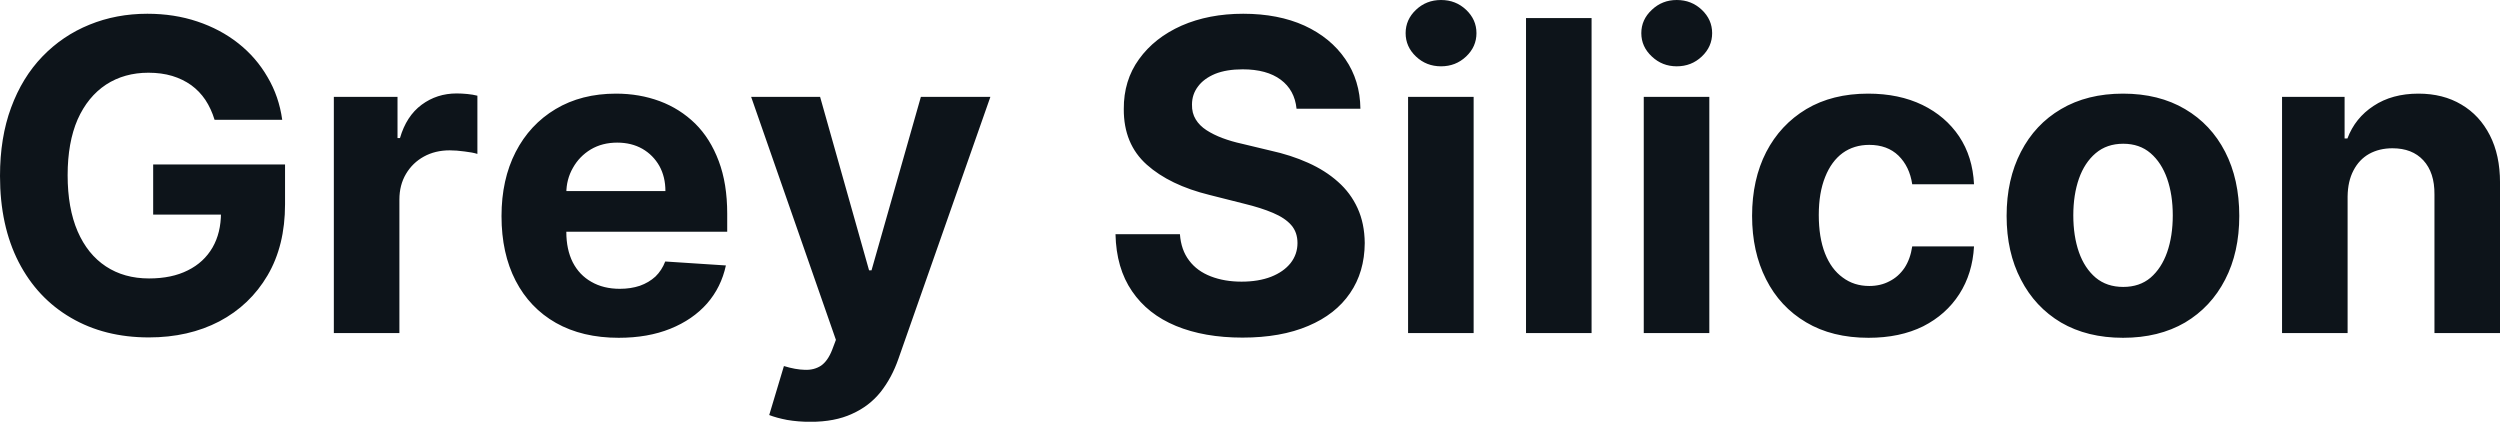 <?xml version="1.0" encoding="UTF-8" standalone="yes"?>
<svg xmlns="http://www.w3.org/2000/svg" width="100%" height="100%" viewBox="0 0 132.699 22.387" fill="#0d141a">
  <path d="M14.98 6.36L11.39 6.36Q11.21 5.77 10.90 5.30Q10.59 4.84 10.15 4.52Q9.70 4.20 9.14 4.03Q8.57 3.86 7.88 3.86L7.88 3.86Q6.60 3.86 5.63 4.49Q4.66 5.13 4.12 6.34Q3.59 7.56 3.59 9.30L3.59 9.30Q3.59 11.05 4.12 12.28Q4.65 13.50 5.62 14.14Q6.59 14.78 7.91 14.78L7.91 14.78Q9.12 14.78 9.97 14.35Q10.82 13.93 11.28 13.14Q11.73 12.36 11.73 11.29L11.73 11.29L12.45 11.39L8.13 11.39L8.13 8.73L15.13 8.73L15.13 10.84Q15.13 13.04 14.20 14.62Q13.27 16.20 11.64 17.06Q10.01 17.91 7.90 17.91L7.90 17.91Q5.55 17.91 3.77 16.87Q1.98 15.83 0.99 13.91Q0 11.98 0 9.34L0 9.34Q0 7.30 0.59 5.71Q1.18 4.11 2.25 3.00Q3.32 1.89 4.75 1.31Q6.17 0.73 7.82 0.73L7.82 0.73Q9.25 0.73 10.47 1.14Q11.70 1.55 12.65 2.30Q13.60 3.05 14.20 4.09Q14.81 5.12 14.98 6.36L14.98 6.36ZM21.20 17.68L17.72 17.68L17.72 5.14L21.10 5.14L21.10 7.33L21.23 7.33Q21.57 6.16 22.38 5.56Q23.19 4.96 24.24 4.96L24.24 4.96Q24.50 4.96 24.81 4.99Q25.11 5.02 25.34 5.08L25.34 5.08L25.34 8.17Q25.09 8.09 24.66 8.04Q24.23 7.98 23.87 7.98L23.87 7.98Q23.10 7.98 22.50 8.31Q21.90 8.64 21.55 9.23Q21.20 9.82 21.20 10.59L21.20 10.59L21.20 17.68ZM32.84 17.93L32.84 17.93Q30.91 17.93 29.51 17.14Q28.12 16.35 27.37 14.90Q26.62 13.45 26.62 11.47L26.62 11.47Q26.62 9.53 27.37 8.07Q28.12 6.61 29.49 5.79Q30.86 4.97 32.70 4.97L32.70 4.97Q33.94 4.97 35.02 5.37Q36.09 5.77 36.90 6.56Q37.70 7.35 38.15 8.55Q38.60 9.74 38.60 11.34L38.60 11.34L38.60 12.30L28.01 12.30L28.01 10.14L35.32 10.14Q35.32 9.39 35.00 8.81Q34.67 8.23 34.10 7.90Q33.52 7.57 32.76 7.57L32.76 7.57Q31.97 7.57 31.36 7.93Q30.75 8.30 30.41 8.91Q30.06 9.52 30.06 10.26L30.06 10.26L30.06 12.31Q30.06 13.24 30.40 13.92Q30.75 14.60 31.39 14.96Q32.03 15.33 32.90 15.33L32.90 15.33Q33.48 15.33 33.96 15.17Q34.44 15.00 34.79 14.68Q35.13 14.35 35.31 13.88L35.31 13.88L38.53 14.09Q38.28 15.25 37.53 16.11Q36.77 16.97 35.58 17.45Q34.39 17.93 32.84 17.93ZM43.02 22.39L43.02 22.39Q42.36 22.39 41.78 22.29Q41.21 22.18 40.83 22.03L40.83 22.03L41.61 19.43Q42.23 19.62 42.72 19.63Q43.21 19.65 43.58 19.41Q43.94 19.16 44.17 18.57L44.17 18.57L44.37 18.04L39.87 5.14L43.53 5.14L46.13 14.35L46.26 14.35L48.88 5.14L52.57 5.14L47.69 19.04Q47.34 20.05 46.74 20.81Q46.14 21.56 45.22 21.97Q44.31 22.39 43.02 22.39ZM72.21 5.77L68.82 5.77Q68.72 4.78 67.98 4.23Q67.24 3.68 65.96 3.68L65.96 3.68Q65.10 3.68 64.50 3.92Q63.90 4.17 63.59 4.59Q63.27 5.01 63.27 5.55L63.27 5.55Q63.26 6.00 63.47 6.34Q63.67 6.67 64.04 6.91Q64.41 7.15 64.89 7.33Q65.37 7.51 65.92 7.63L65.92 7.63L67.42 7.99Q68.52 8.23 69.43 8.64Q70.35 9.05 71.02 9.65Q71.69 10.24 72.06 11.05Q72.43 11.86 72.44 12.90L72.44 12.90Q72.43 14.44 71.66 15.56Q70.89 16.69 69.44 17.30Q67.99 17.92 65.95 17.92L65.95 17.92Q63.92 17.92 62.42 17.30Q60.92 16.68 60.09 15.46Q59.25 14.24 59.21 12.43L59.21 12.43L62.63 12.43Q62.69 13.27 63.12 13.83Q63.54 14.39 64.27 14.67Q64.99 14.95 65.90 14.95L65.90 14.95Q66.80 14.95 67.47 14.69Q68.13 14.43 68.50 13.97Q68.87 13.50 68.87 12.90L68.87 12.90Q68.87 12.33 68.54 11.95Q68.21 11.57 67.57 11.30Q66.94 11.03 66.03 10.81L66.03 10.81L64.21 10.35Q62.09 9.83 60.87 8.74Q59.64 7.64 59.65 5.79L59.65 5.79Q59.64 4.27 60.46 3.14Q61.28 2.00 62.72 1.36Q64.16 0.73 65.99 0.73L65.99 0.73Q67.85 0.73 69.24 1.36Q70.63 2.00 71.41 3.14Q72.19 4.27 72.21 5.77L72.21 5.77ZM78.22 17.68L74.74 17.68L74.74 5.14L78.22 5.14L78.22 17.68ZM76.49 3.52L76.49 3.52Q75.71 3.52 75.16 3.00Q74.61 2.48 74.61 1.76L74.61 1.76Q74.61 1.04 75.16 0.52Q75.71 0 76.49 0L76.49 0Q77.27 0 77.82 0.52Q78.37 1.04 78.37 1.76L78.37 1.76Q78.37 2.48 77.82 3.00Q77.27 3.52 76.49 3.52ZM81.00 0.96L84.48 0.96L84.48 17.68L81.00 17.68L81.00 0.96ZM90.73 17.68L87.25 17.68L87.25 5.14L90.73 5.14L90.73 17.68ZM89.00 3.52L89.00 3.52Q88.23 3.52 87.68 3.00Q87.12 2.48 87.12 1.76L87.12 1.76Q87.12 1.04 87.68 0.52Q88.23 0 89.00 0L89.00 0Q89.78 0 90.33 0.52Q90.88 1.04 90.88 1.76L90.88 1.76Q90.88 2.48 90.33 3.00Q89.78 3.52 89.00 3.52ZM99.18 17.93L99.18 17.93Q97.25 17.93 95.87 17.11Q94.48 16.29 93.74 14.82Q93.00 13.36 93.00 11.46L93.00 11.46Q93.00 9.53 93.75 8.07Q94.50 6.62 95.88 5.79Q97.26 4.97 99.16 4.97L99.16 4.97Q100.80 4.97 102.04 5.57Q103.27 6.17 103.99 7.24Q104.71 8.32 104.78 9.78L104.78 9.78L101.50 9.78Q101.36 8.84 100.77 8.26Q100.18 7.69 99.22 7.69L99.22 7.69Q98.41 7.69 97.81 8.12Q97.21 8.56 96.88 9.39Q96.54 10.23 96.54 11.41L96.54 11.41Q96.54 12.61 96.87 13.45Q97.20 14.29 97.81 14.73Q98.41 15.18 99.22 15.18L99.22 15.18Q99.82 15.18 100.29 14.93Q100.77 14.69 101.09 14.22Q101.40 13.75 101.50 13.08L101.50 13.08L104.78 13.08Q104.70 14.52 104.00 15.61Q103.30 16.70 102.08 17.32Q100.85 17.93 99.18 17.93ZM112.69 17.93L112.69 17.93Q110.79 17.93 109.40 17.12Q108.02 16.30 107.27 14.84Q106.51 13.39 106.51 11.46L106.51 11.46Q106.51 9.52 107.27 8.06Q108.02 6.60 109.40 5.79Q110.79 4.97 112.69 4.97L112.69 4.97Q114.59 4.97 115.98 5.79Q117.36 6.60 118.11 8.06Q118.86 9.52 118.86 11.46L118.86 11.46Q118.86 13.39 118.11 14.84Q117.36 16.30 115.98 17.12Q114.59 17.93 112.69 17.93ZM112.70 15.23L112.70 15.23Q113.57 15.23 114.15 14.74Q114.73 14.24 115.03 13.39Q115.33 12.53 115.33 11.43L115.33 11.43Q115.33 10.34 115.03 9.48Q114.73 8.63 114.15 8.13Q113.57 7.63 112.70 7.63L112.70 7.63Q111.83 7.63 111.24 8.13Q110.65 8.63 110.35 9.48Q110.05 10.34 110.05 11.43L110.05 11.43Q110.05 12.53 110.35 13.39Q110.65 14.24 111.24 14.74Q111.83 15.23 112.70 15.23ZM124.61 10.43L124.61 10.43L124.61 17.68L121.13 17.68L121.13 5.14L124.45 5.14L124.45 7.35L124.60 7.35Q125.01 6.26 125.99 5.62Q126.97 4.97 128.37 4.97L128.37 4.97Q129.68 4.97 130.65 5.55Q131.62 6.12 132.16 7.18Q132.70 8.23 132.70 9.69L132.70 9.69L132.70 17.68L129.22 17.68L129.22 10.32Q129.23 9.16 128.63 8.51Q128.04 7.87 126.99 7.87L126.99 7.87Q126.29 7.87 125.75 8.17Q125.22 8.47 124.92 9.05Q124.62 9.62 124.61 10.43Z" preserveAspectRatio="none"/>
</svg>